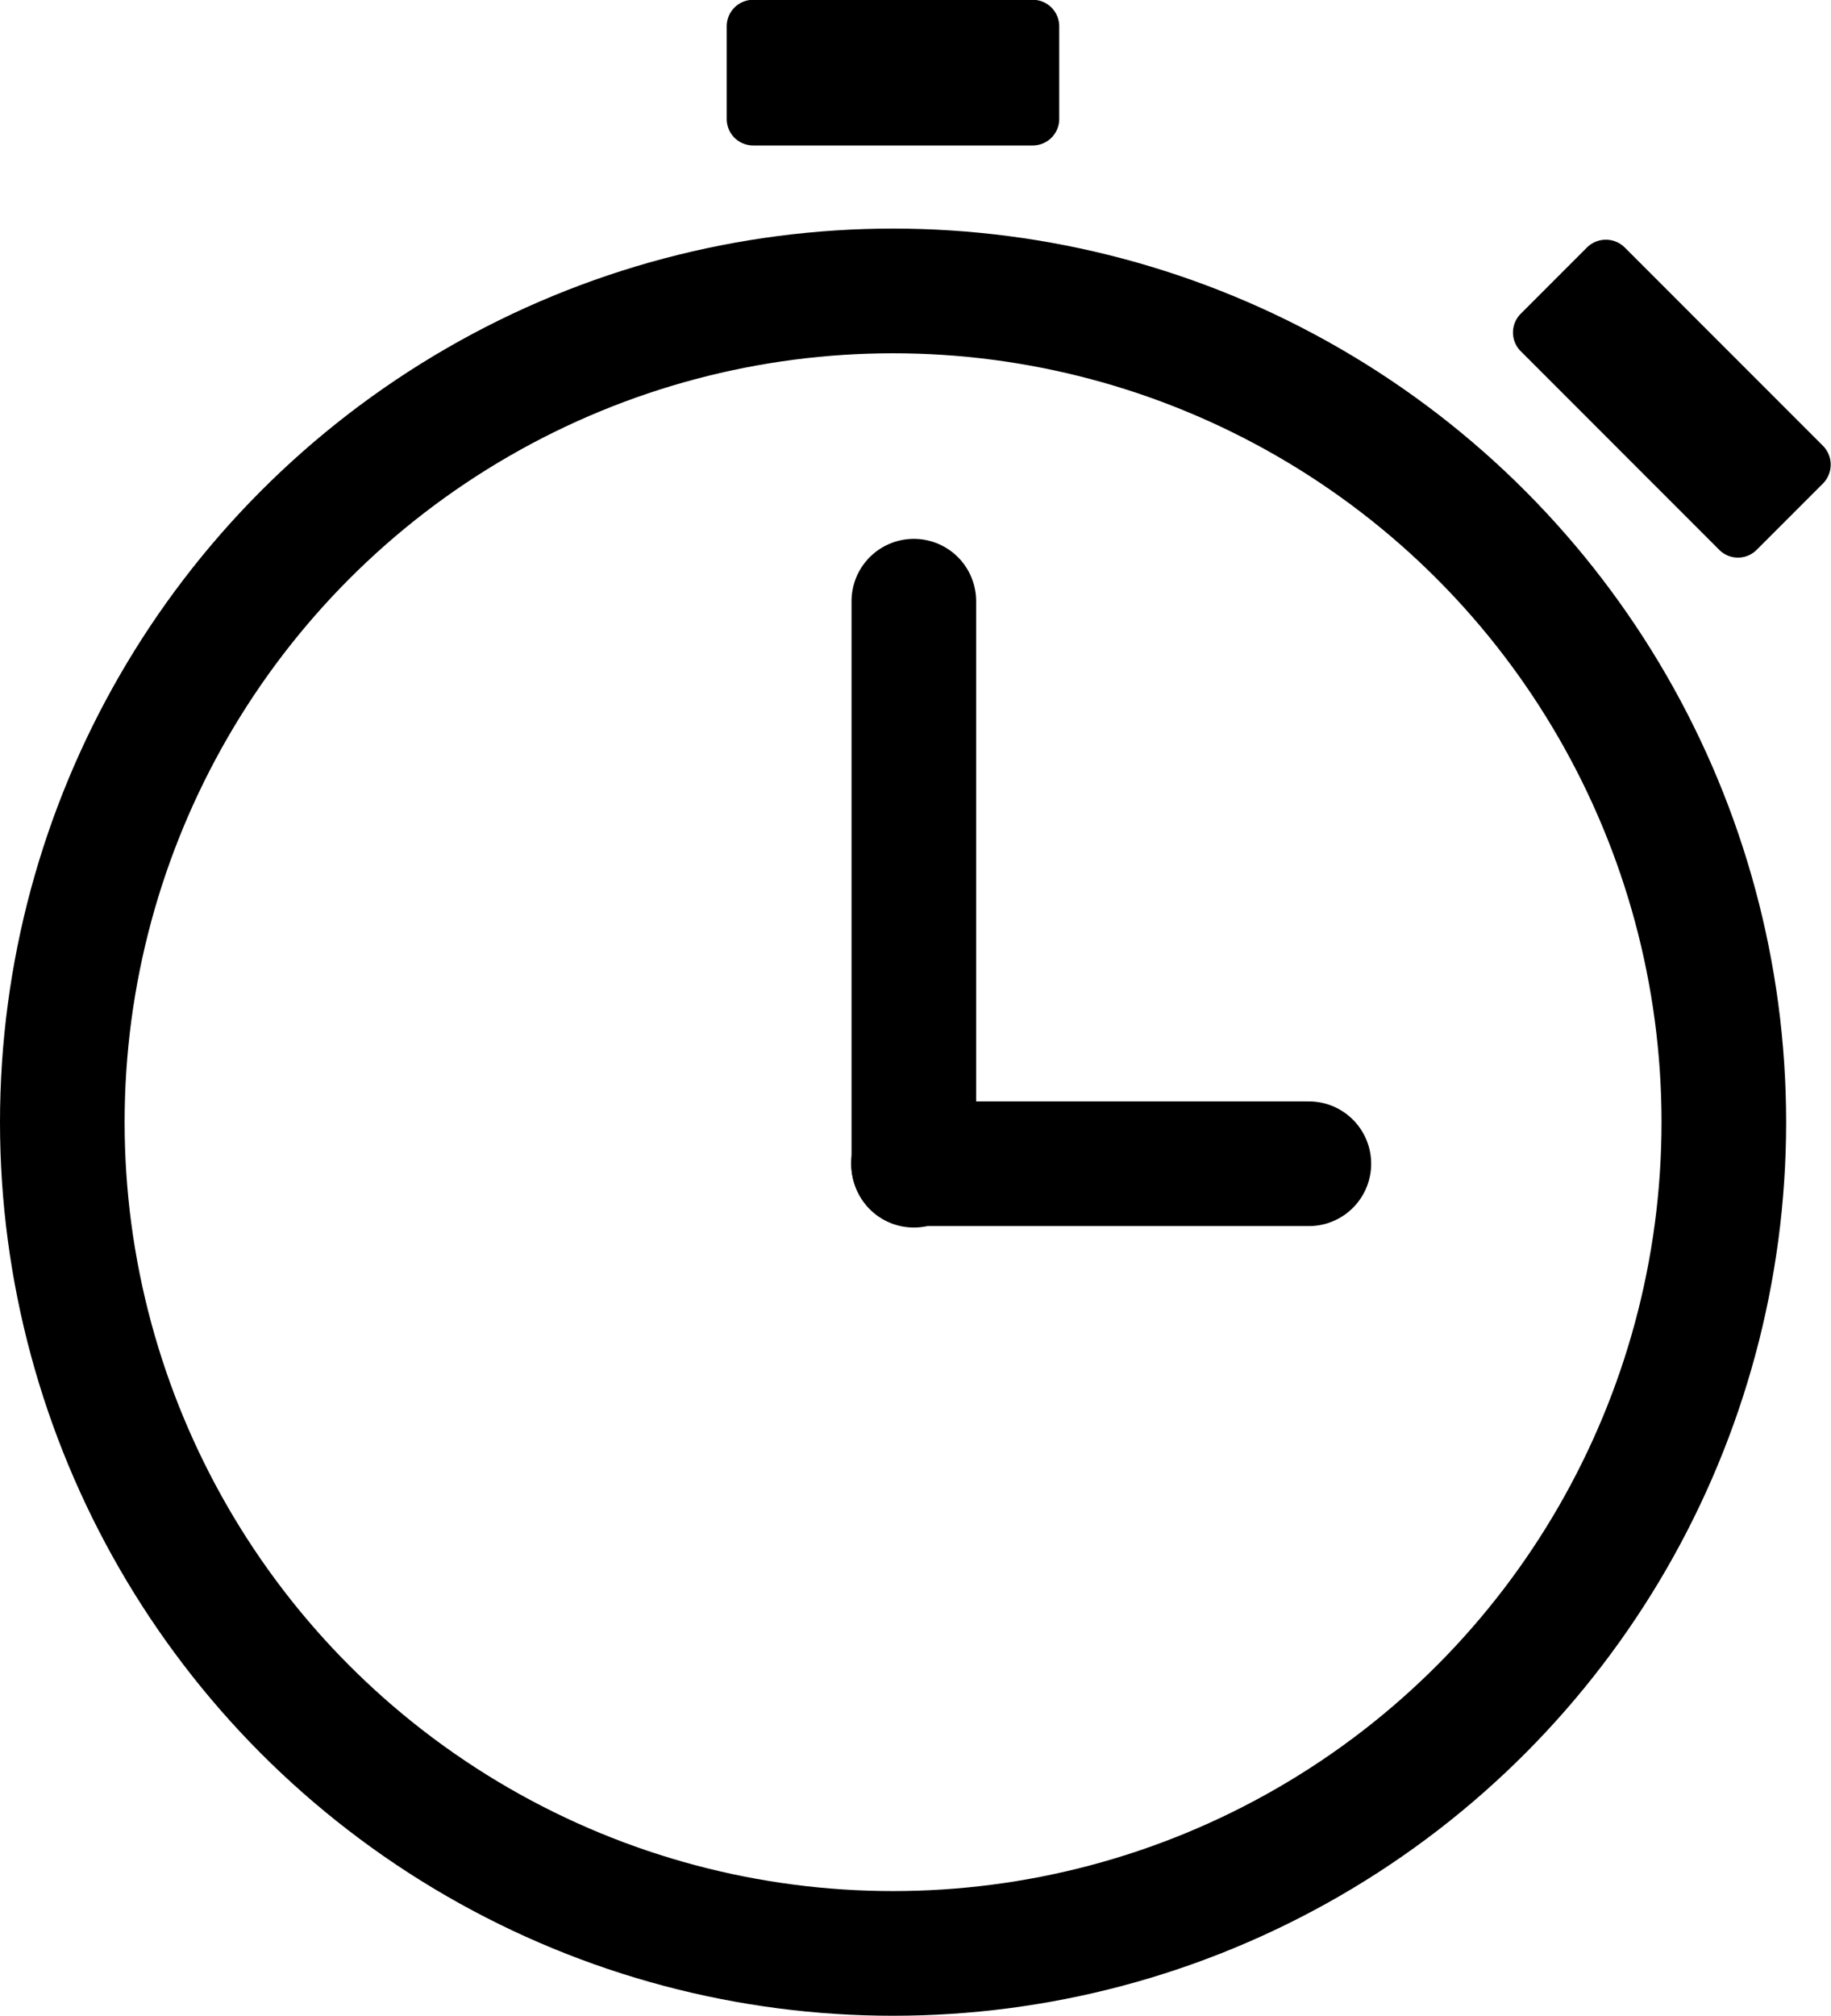 <svg xmlns="http://www.w3.org/2000/svg" width="88.16" height="97" viewBox="0 0 88.16 97">
<defs>
    <style>
      .cls-1, .cls-3 {
        fill-rule: evenodd;
      }

      .cls-2, .cls-3 {
        fill: none;
        stroke: #000;
        stroke-linecap: round;
        stroke-linejoin: round;
        stroke-width: 6px;
      }
    </style>
  </defs>
  <path id="Rounded_Rectangle_6_copy" data-name="Rounded Rectangle 6 copy" class="cls-1" d="M1174.23,1088.91l9.54,9.54a1.292,1.292,0,0,1,0,1.82l-3.18,3.18a1.274,1.274,0,0,1-1.82,0l-9.54-9.54a1.274,1.274,0,0,1,0-1.82l3.18-3.18A1.292,1.292,0,0,1,1174.23,1088.91Z" transform="translate(-1096 -1077)"/>
  <path id="Rounded_Rectangle_6_copy_2" data-name="Rounded Rectangle 6 copy 2" class="cls-1" d="M1132.27,1076.99h13.45a1.276,1.276,0,0,1,1.28,1.28v4.46a1.274,1.274,0,0,1-1.28,1.27h-13.45a1.274,1.274,0,0,1-1.28-1.27v-4.46A1.276,1.276,0,0,1,1132.27,1076.99Z" transform="translate(-1096 -1077)"/>
  <circle class="cls-2" cx="43" cy="54" r="40"/>
  <path class="cls-3" d="M1140,1105.93v27.14" transform="translate(-1096 -1077)"/>
  <path id="Shape_3_copy" data-name="Shape 3 copy" class="cls-3" d="M1159.02,1133h-19.04" transform="translate(-1096 -1077)"/>
</svg>
